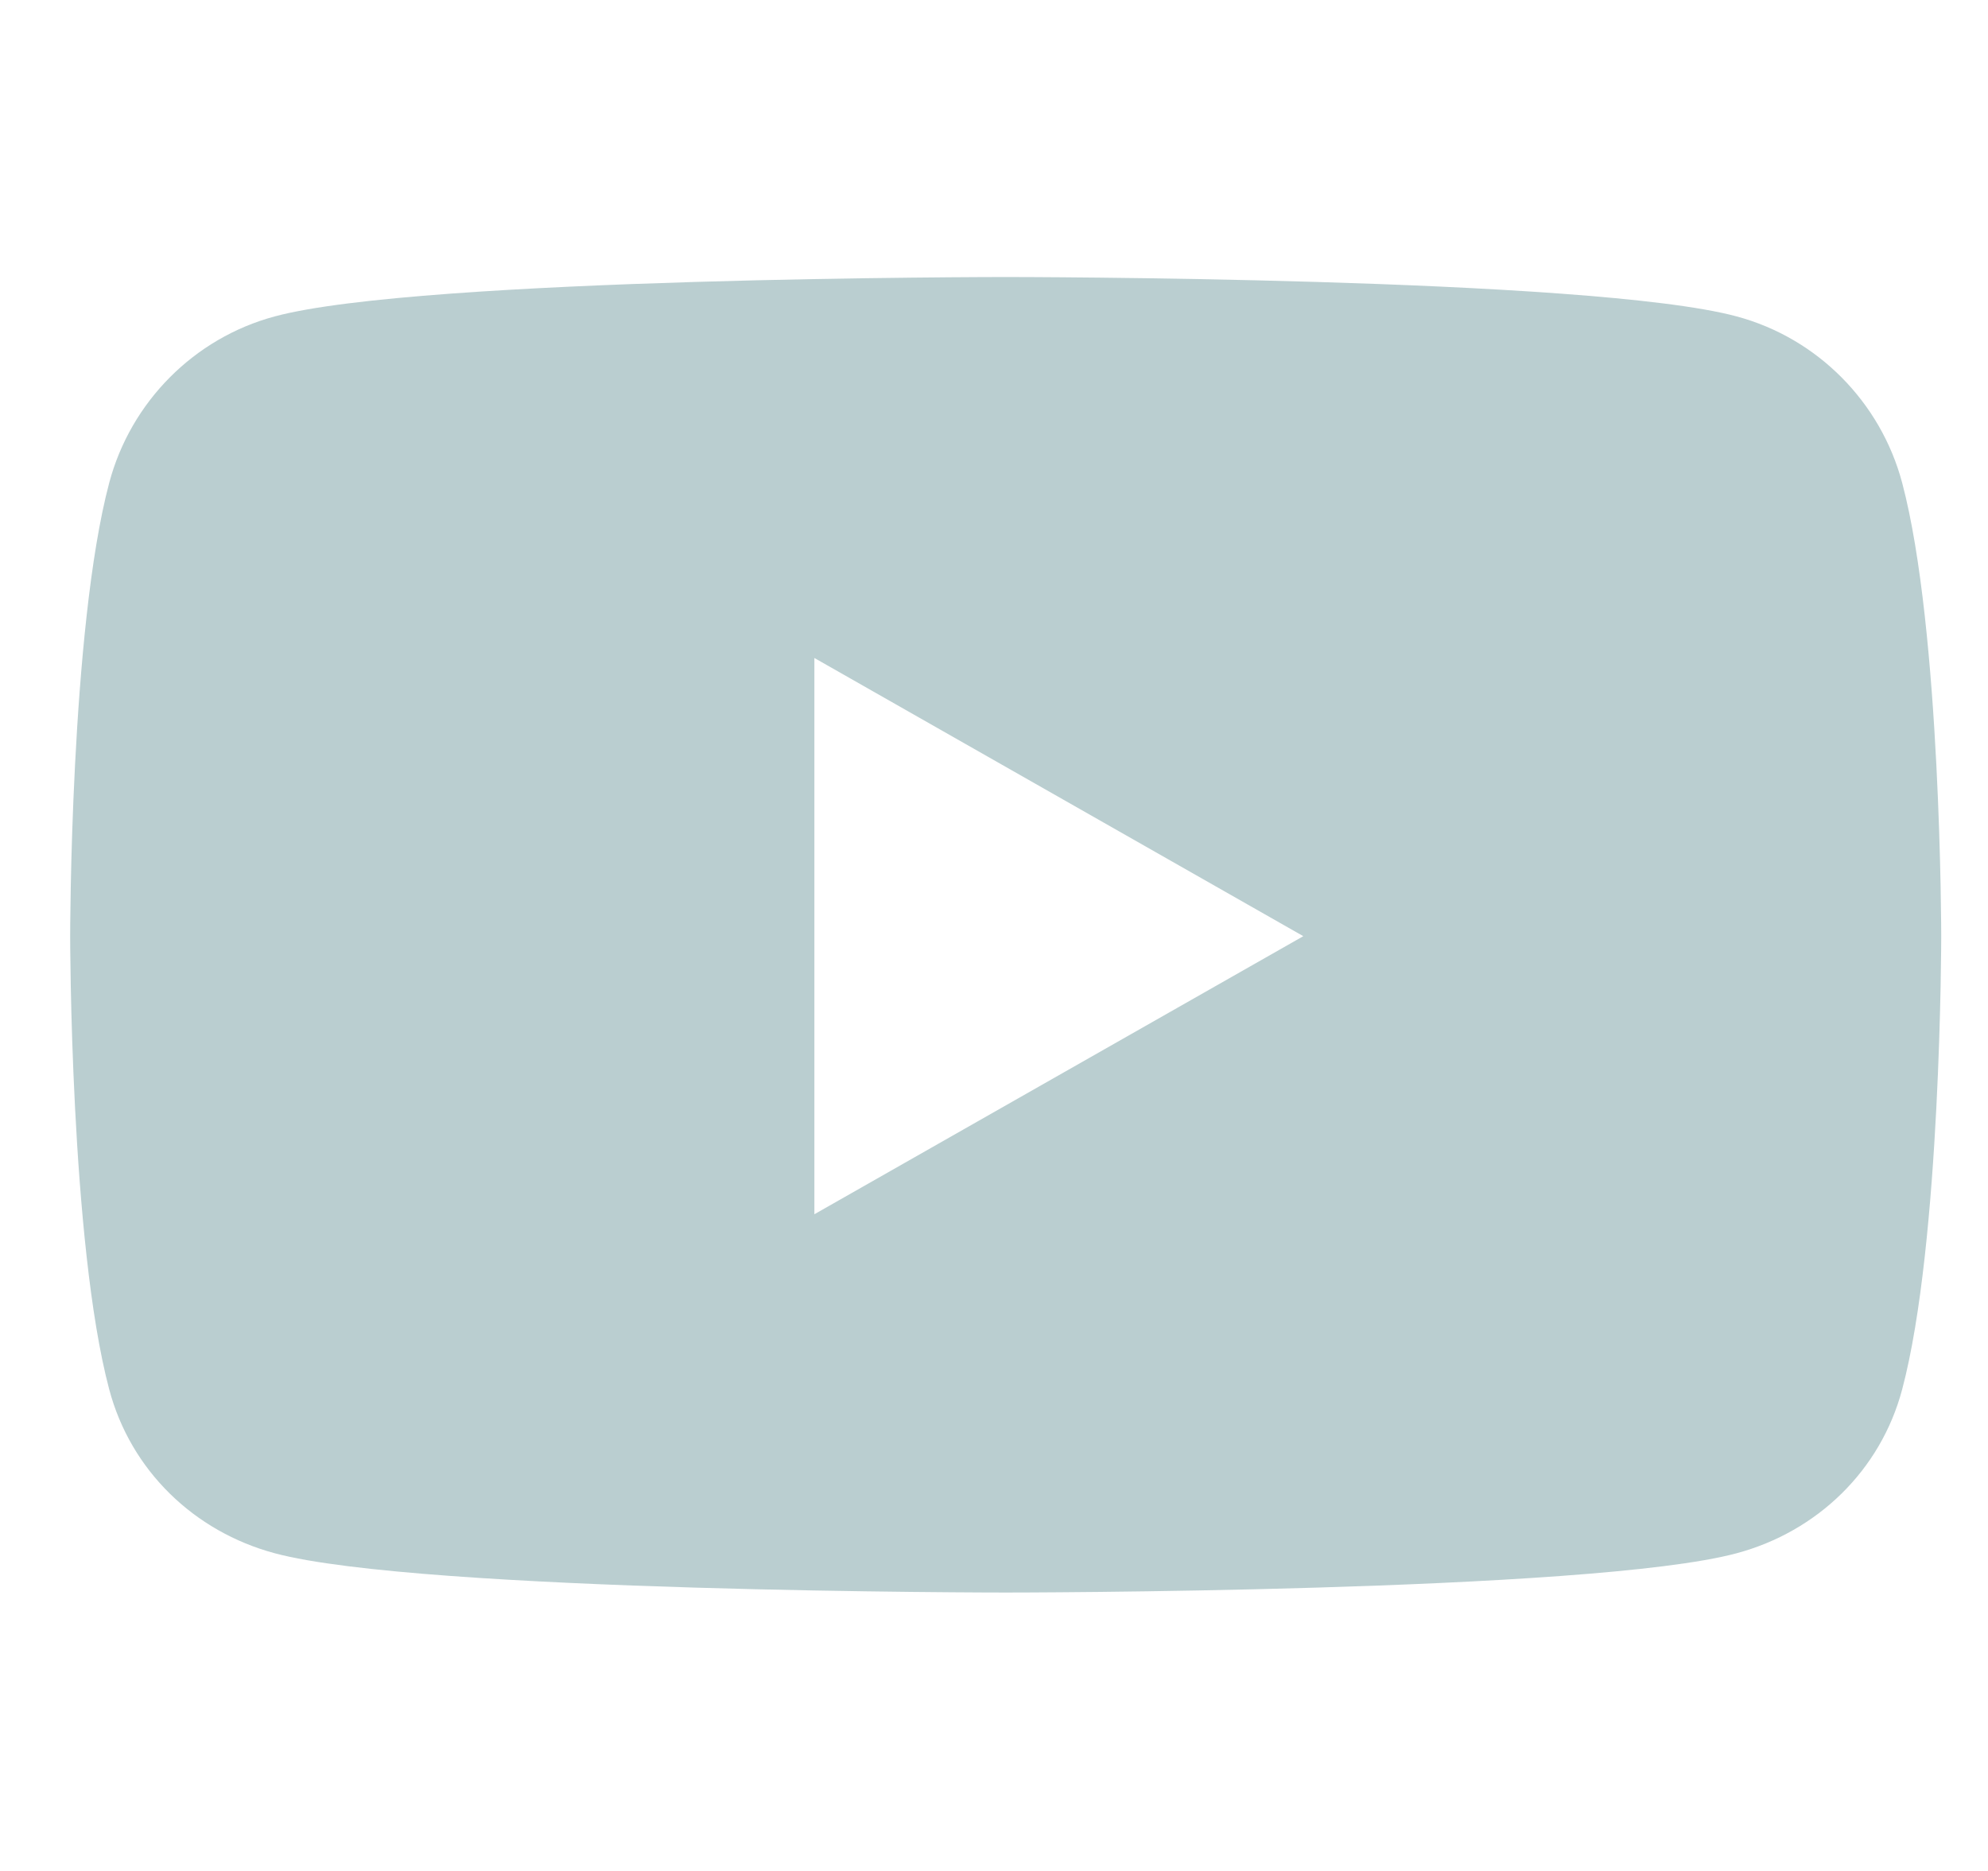 <svg width="17" height="16" viewBox="0 0 17 16" fill="none" xmlns="http://www.w3.org/2000/svg">
<path d="M16.266 4.129C16.082 3.437 15.54 2.891 14.851 2.706C13.603 2.369 8.6 2.369 8.6 2.369C8.6 2.369 3.597 2.369 2.349 2.706C1.66 2.891 1.118 3.437 0.934 4.129C0.6 5.385 0.6 8.006 0.6 8.006C0.6 8.006 0.6 10.626 0.934 11.882C1.118 12.575 1.66 13.098 2.349 13.283C3.597 13.619 8.6 13.619 8.6 13.619C8.6 13.619 13.603 13.619 14.851 13.283C15.54 13.098 16.082 12.575 16.266 11.882C16.6 10.626 16.6 8.006 16.6 8.006C16.6 8.006 16.6 5.385 16.266 4.129ZM6.964 10.384V5.627L11.145 8.006L6.964 10.384Z" fill="#BACED0"/>
</svg>
